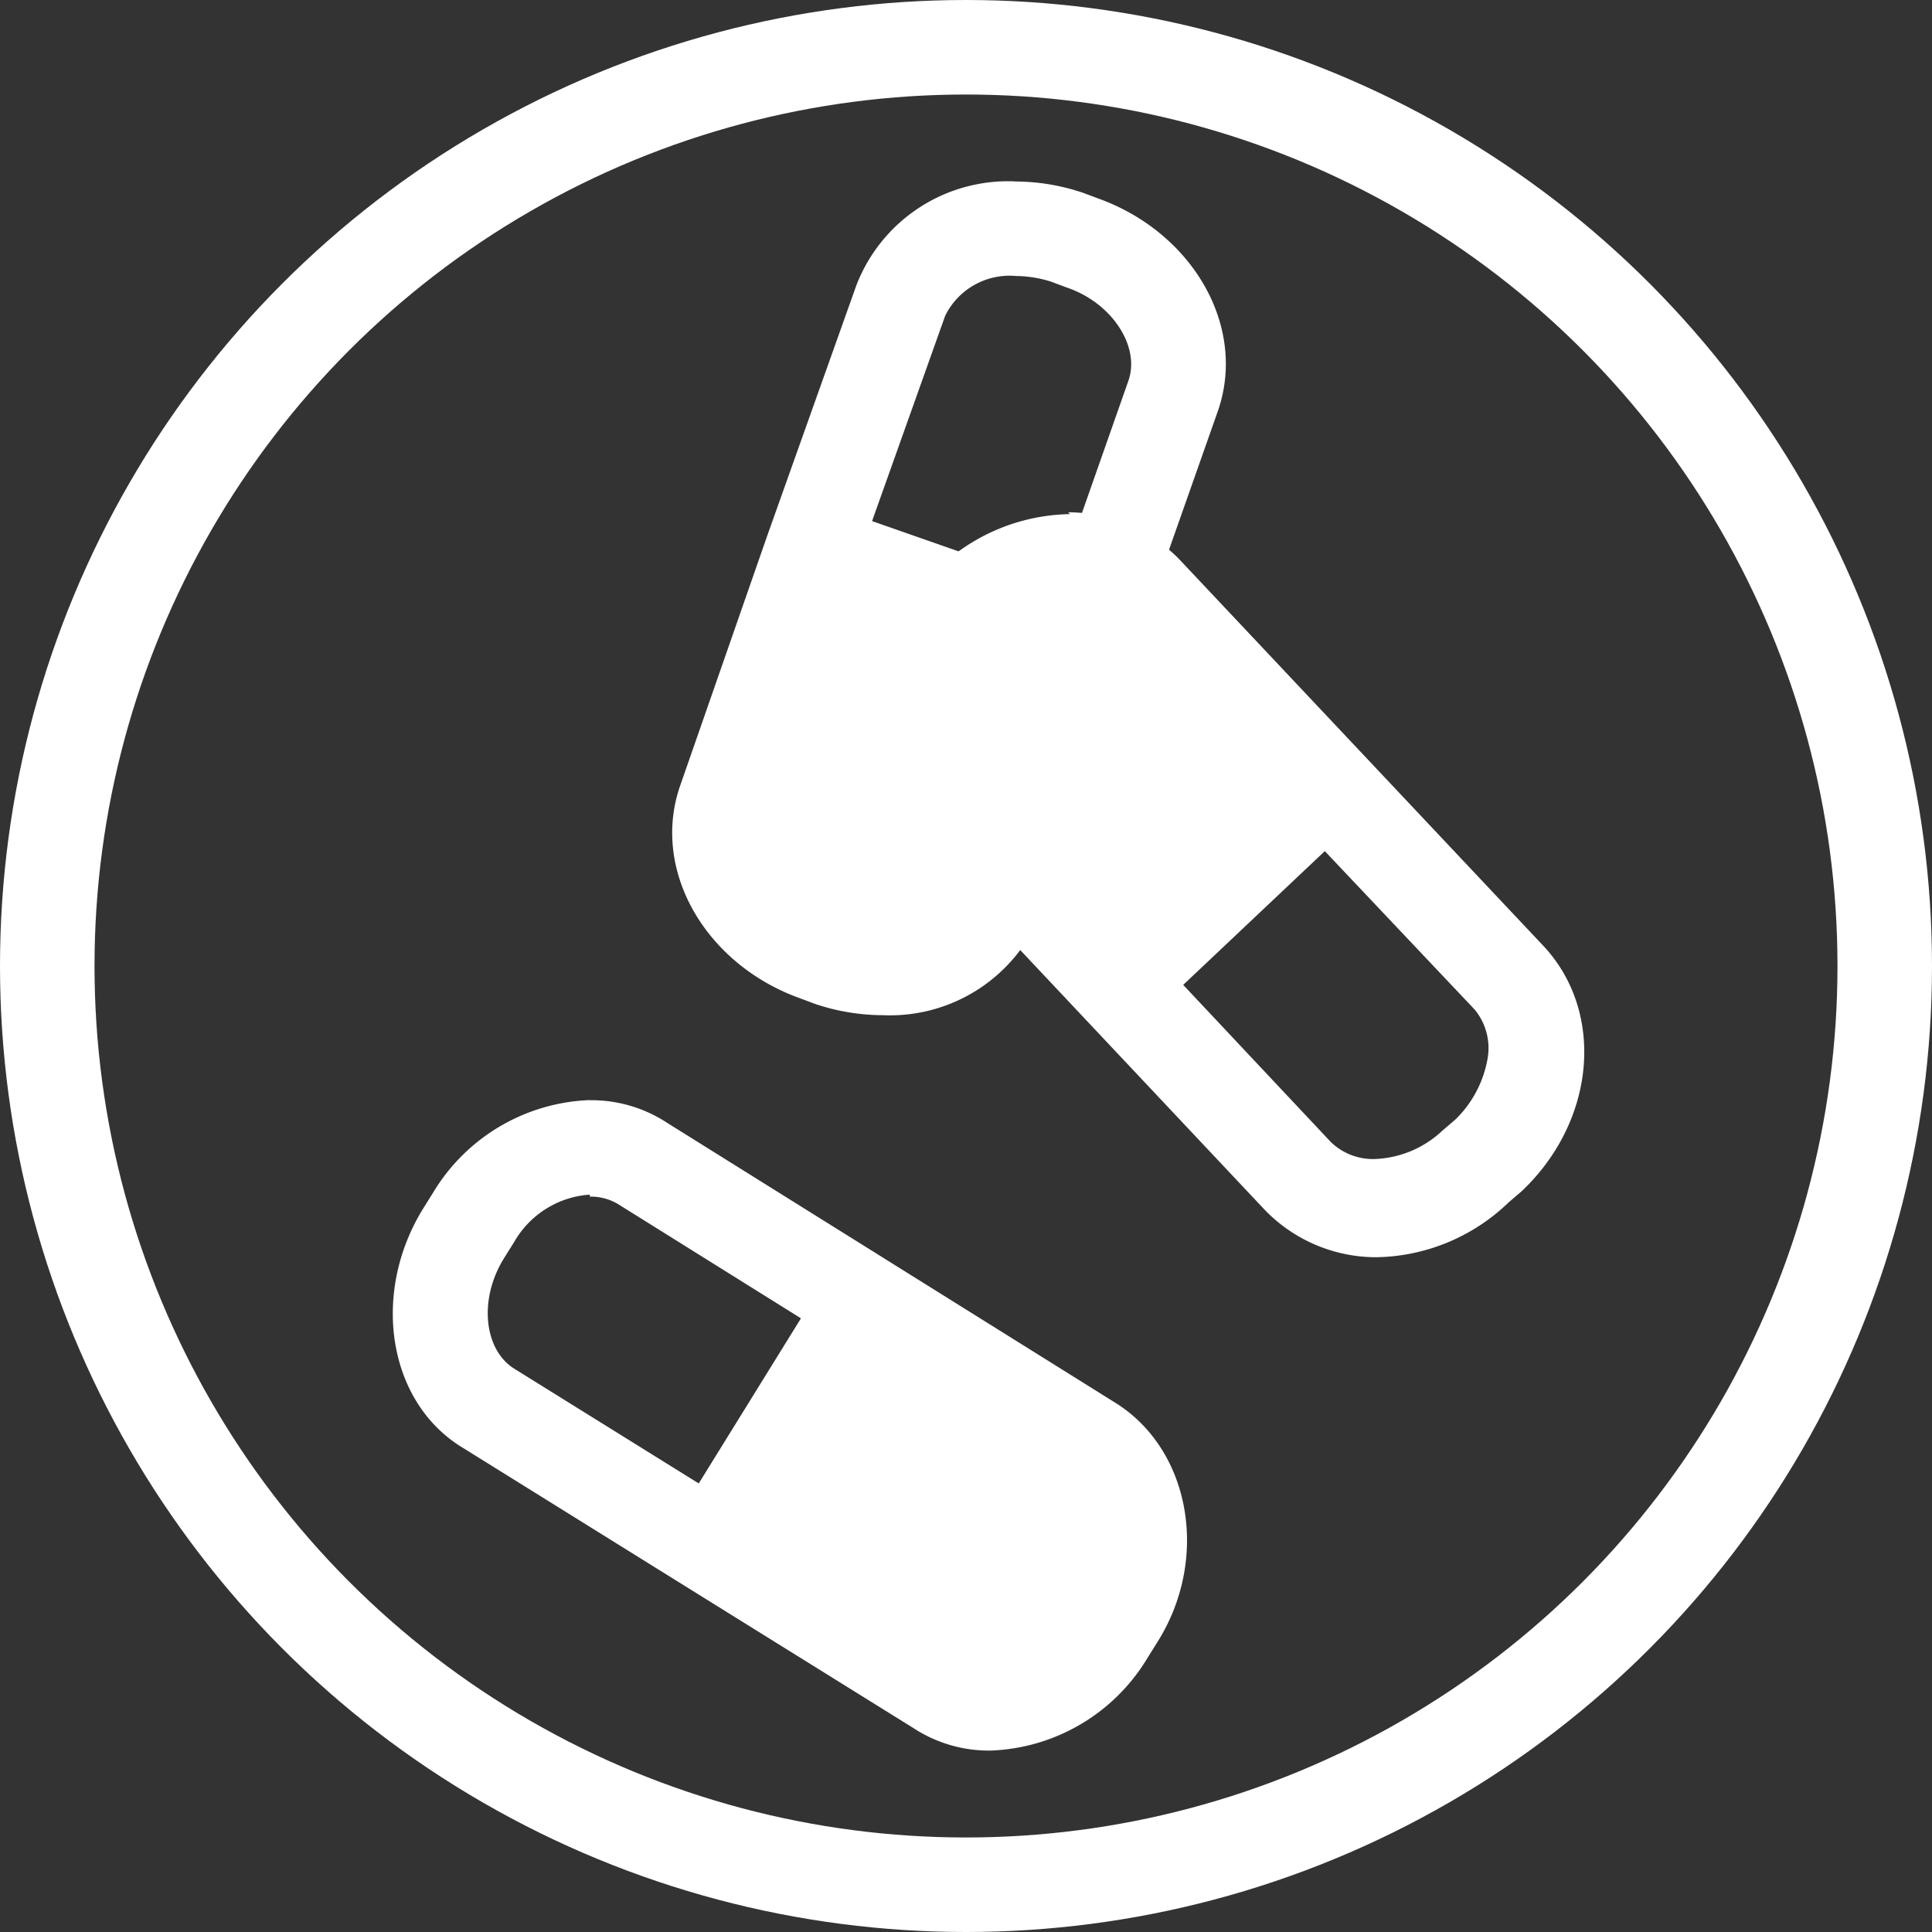 <svg xmlns="http://www.w3.org/2000/svg" xmlns:xlink="http://www.w3.org/1999/xlink" width="102" height="102" viewBox="0 0 102 102">
  <rect x="0" y="0" width="102" height="102" fill="#333333" stroke="none"/>
  <defs>
    <clipPath id="clip-path">
      <rect id="Rechteck_147" data-name="Rechteck 147" width="102" height="102" fill="none"/>
    </clipPath>
  </defs>
  <g id="Wirkt_von_innen" data-name="Wirkt von innen" transform="translate(51 51)">
    <g id="Gruppe_782" data-name="Gruppe 782" transform="translate(-51 -51)" clip-path="url(#clip-path)">
      <circle id="Ellipse_39" data-name="Ellipse 39" cx="48.505" cy="48.505" r="48.505" transform="translate(2.495 2.495)" fill="none" stroke="#fff" stroke-miterlimit="10" stroke-width="4.99"/>
      <path id="Pfad_966" data-name="Pfad 966" d="M53.664,14.59a6.288,6.288,0,0,1,1.9.3l.8.3c2.4.8,3.892,3.094,3.294,4.89L50.371,46.528a3.793,3.793,0,0,1-3.693,2.1,6.288,6.288,0,0,1-1.9-.3l-.8-.4c-2.4-.8-3.892-3.094-3.294-4.89L45.281,29.86l4.691-13.174a3.793,3.793,0,0,1,3.693-2.1m0-4.99a8.583,8.583,0,0,0-8.384,5.489L40.59,28.263,36,41.438c-1.6,4.491,1.3,9.481,6.288,11.278l.8.3a11.278,11.278,0,0,0,3.593.6,8.583,8.583,0,0,0,8.384-5.489l9.282-26.348c1.6-4.491-1.3-9.481-6.288-11.278l-.8-.3a11.278,11.278,0,0,0-3.593-.6" transform="translate(-0.07 -0.019)" fill="#fff"/>
      <line id="Linie_1" data-name="Linie 1" x1="16.268" y1="5.689" transform="translate(41.718 28.644)" fill="none" stroke="#fff" stroke-miterlimit="10" stroke-width="4.99"/>
      <path id="Pfad_967" data-name="Pfad 967" d="M56.479,32.19a3.194,3.194,0,0,1,2.3.9l19.162,20.26a3.194,3.194,0,0,1,.7,2.5,5.888,5.888,0,0,1-1.7,3.294l-.7.6a5.489,5.489,0,0,1-3.593,1.5,3.194,3.194,0,0,1-2.3-.9L60.87,50.255l-9.581-10.18c-1.3-1.4-.9-4.092,1-5.789l.7-.6a5.489,5.489,0,0,1,3.593-1.5m0-4.99a10.28,10.28,0,0,0-6.986,2.894l-.7.6C45,34.386,44.5,40.075,47.7,43.568l9.581,10.18,9.581,10.18a8.184,8.184,0,0,0,5.888,2.5,10.28,10.28,0,0,0,6.986-2.894l.7-.6c3.892-3.693,4.391-9.382,1.2-12.875L62.367,29.6a8.184,8.184,0,0,0-5.888-2.5Z" transform="translate(-0.089 -0.053)" fill="#fff"/>
      <line id="Linie_2" data-name="Linie 2" x1="12.575" y2="11.877" transform="translate(57.986 40.92)" fill="none" stroke="#fff" stroke-miterlimit="10" stroke-width="4.99"/>
      <path id="Pfad_968" data-name="Pfad 968" d="M31.18,63.29a2.8,2.8,0,0,1,1.5.4L56.33,78.46c1.6,1,1.9,3.693.5,5.888l-.5.8a4.99,4.99,0,0,1-3.992,2.5,2.8,2.8,0,0,1-1.5-.4L39.064,79.758,27.187,72.372c-1.6-1-1.9-3.693-.5-5.888l.5-.8a4.99,4.99,0,0,1,3.992-2.5m0-4.99A10.08,10.08,0,0,0,22.9,63.09l-.5.8c-2.795,4.491-1.9,10.28,2.1,12.675L36.369,83.95l11.877,7.386a7.286,7.286,0,0,0,4.092,1.2,10.08,10.08,0,0,0,8.284-4.89l.5-.8c2.795-4.391,1.8-10.18-2.2-12.675L35.272,59.4a7.286,7.286,0,0,0-4.092-1.2" transform="translate(-0.041 -0.114)" fill="#fff"/>
      <line id="Linie_3" data-name="Linie 3" x1="9.082" y2="14.671" transform="translate(37.027 68.166)" fill="none" stroke="#fff" stroke-miterlimit="10" stroke-width="4.99"/>
      <path id="Pfad_969" data-name="Pfad 969" d="M56.984,50.956,50,42.772s-5.489-9.781,5.19-14.072c0,0,3.393,0,7.585,4.99l6.288,4.99-2.2,5.988Z" transform="translate(-0.095 -0.056)" fill="#fff"/>
      <path id="Pfad_970" data-name="Pfad 970" d="M47.985,69.3l9.082,5.789s8.084,7.685-.9,14.971c0,0-3.294,1-8.683-2.595L40.1,84.47l.3-6.387Z" transform="translate(-0.078 -0.136)" fill="#fff"/>
      <path id="Pfad_971" data-name="Pfad 971" d="M57.963,34.889,54.37,45.069s-5.789,9.581-14.771,2.5c0,0-1.7-2.994.6-9.082L41.5,30.6l6.288-1.1Z" transform="translate(-0.076 -0.058)" fill="#fff"/>
    </g>
  </g>
</svg>
